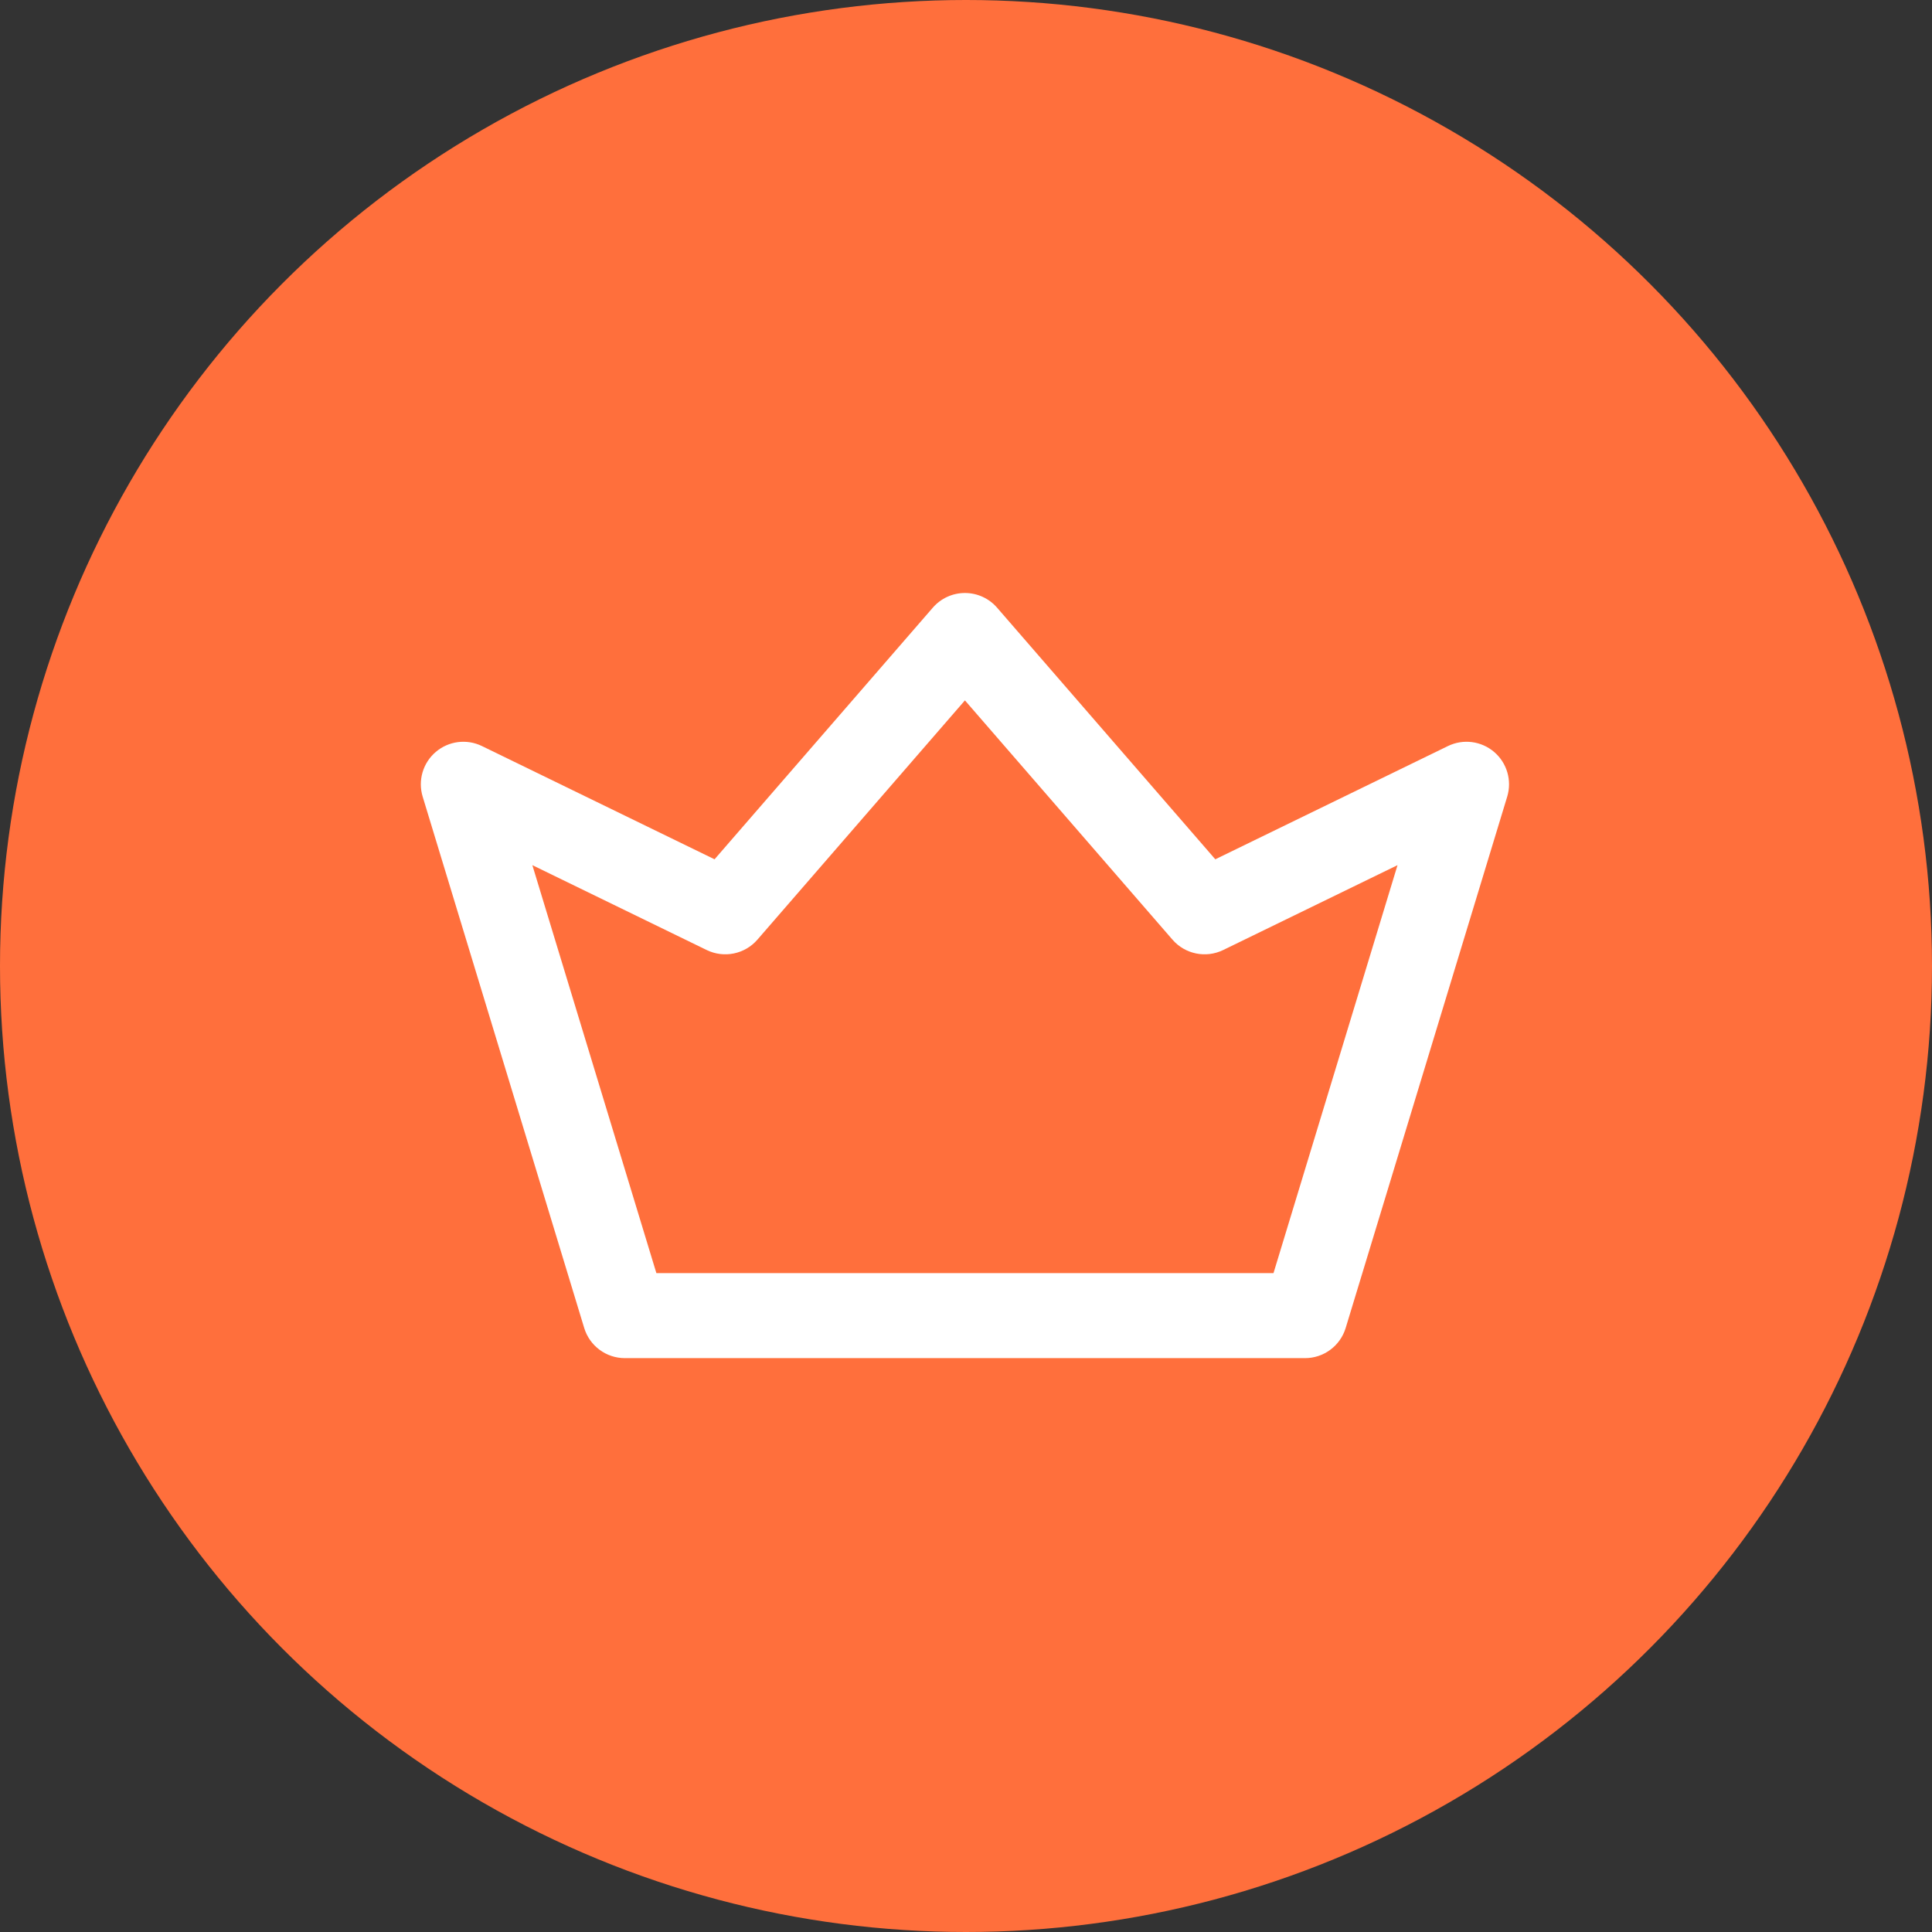 <?xml version="1.0" encoding="UTF-8"?>
<svg xmlns="http://www.w3.org/2000/svg" width="101" height="101" viewBox="0 0 101 101" fill="none">
  <rect x="0" y="0" width="101" height="101" fill="#333333" stroke="none"/>
  <circle cx="50.5" cy="50.5" r="50.5" fill="#FF6F3C"></circle>
  <path d="M78.109 39.31C77.437 38.736 76.489 38.615 75.694 39.002L63.533 44.922L52.123 31.766C51.701 31.28 51.089 31 50.444 31C49.8 31 49.188 31.28 48.766 31.766L37.355 44.922L25.195 39.002C24.4 38.615 23.452 38.736 22.78 39.31C22.108 39.883 21.839 40.801 22.096 41.646L30.541 69.424C30.825 70.36 31.688 71 32.667 71H68.222C69.201 71 70.064 70.36 70.348 69.424L78.793 41.646C79.05 40.801 78.781 39.883 78.109 39.31ZM66.575 66.556H34.314L27.83 45.228L36.944 49.665C37.849 50.105 38.936 49.883 39.595 49.123L50.444 36.614L61.294 49.123C61.953 49.883 63.041 50.105 63.945 49.665L73.059 45.228L66.575 66.556Z" fill="white"></path>
</svg>

